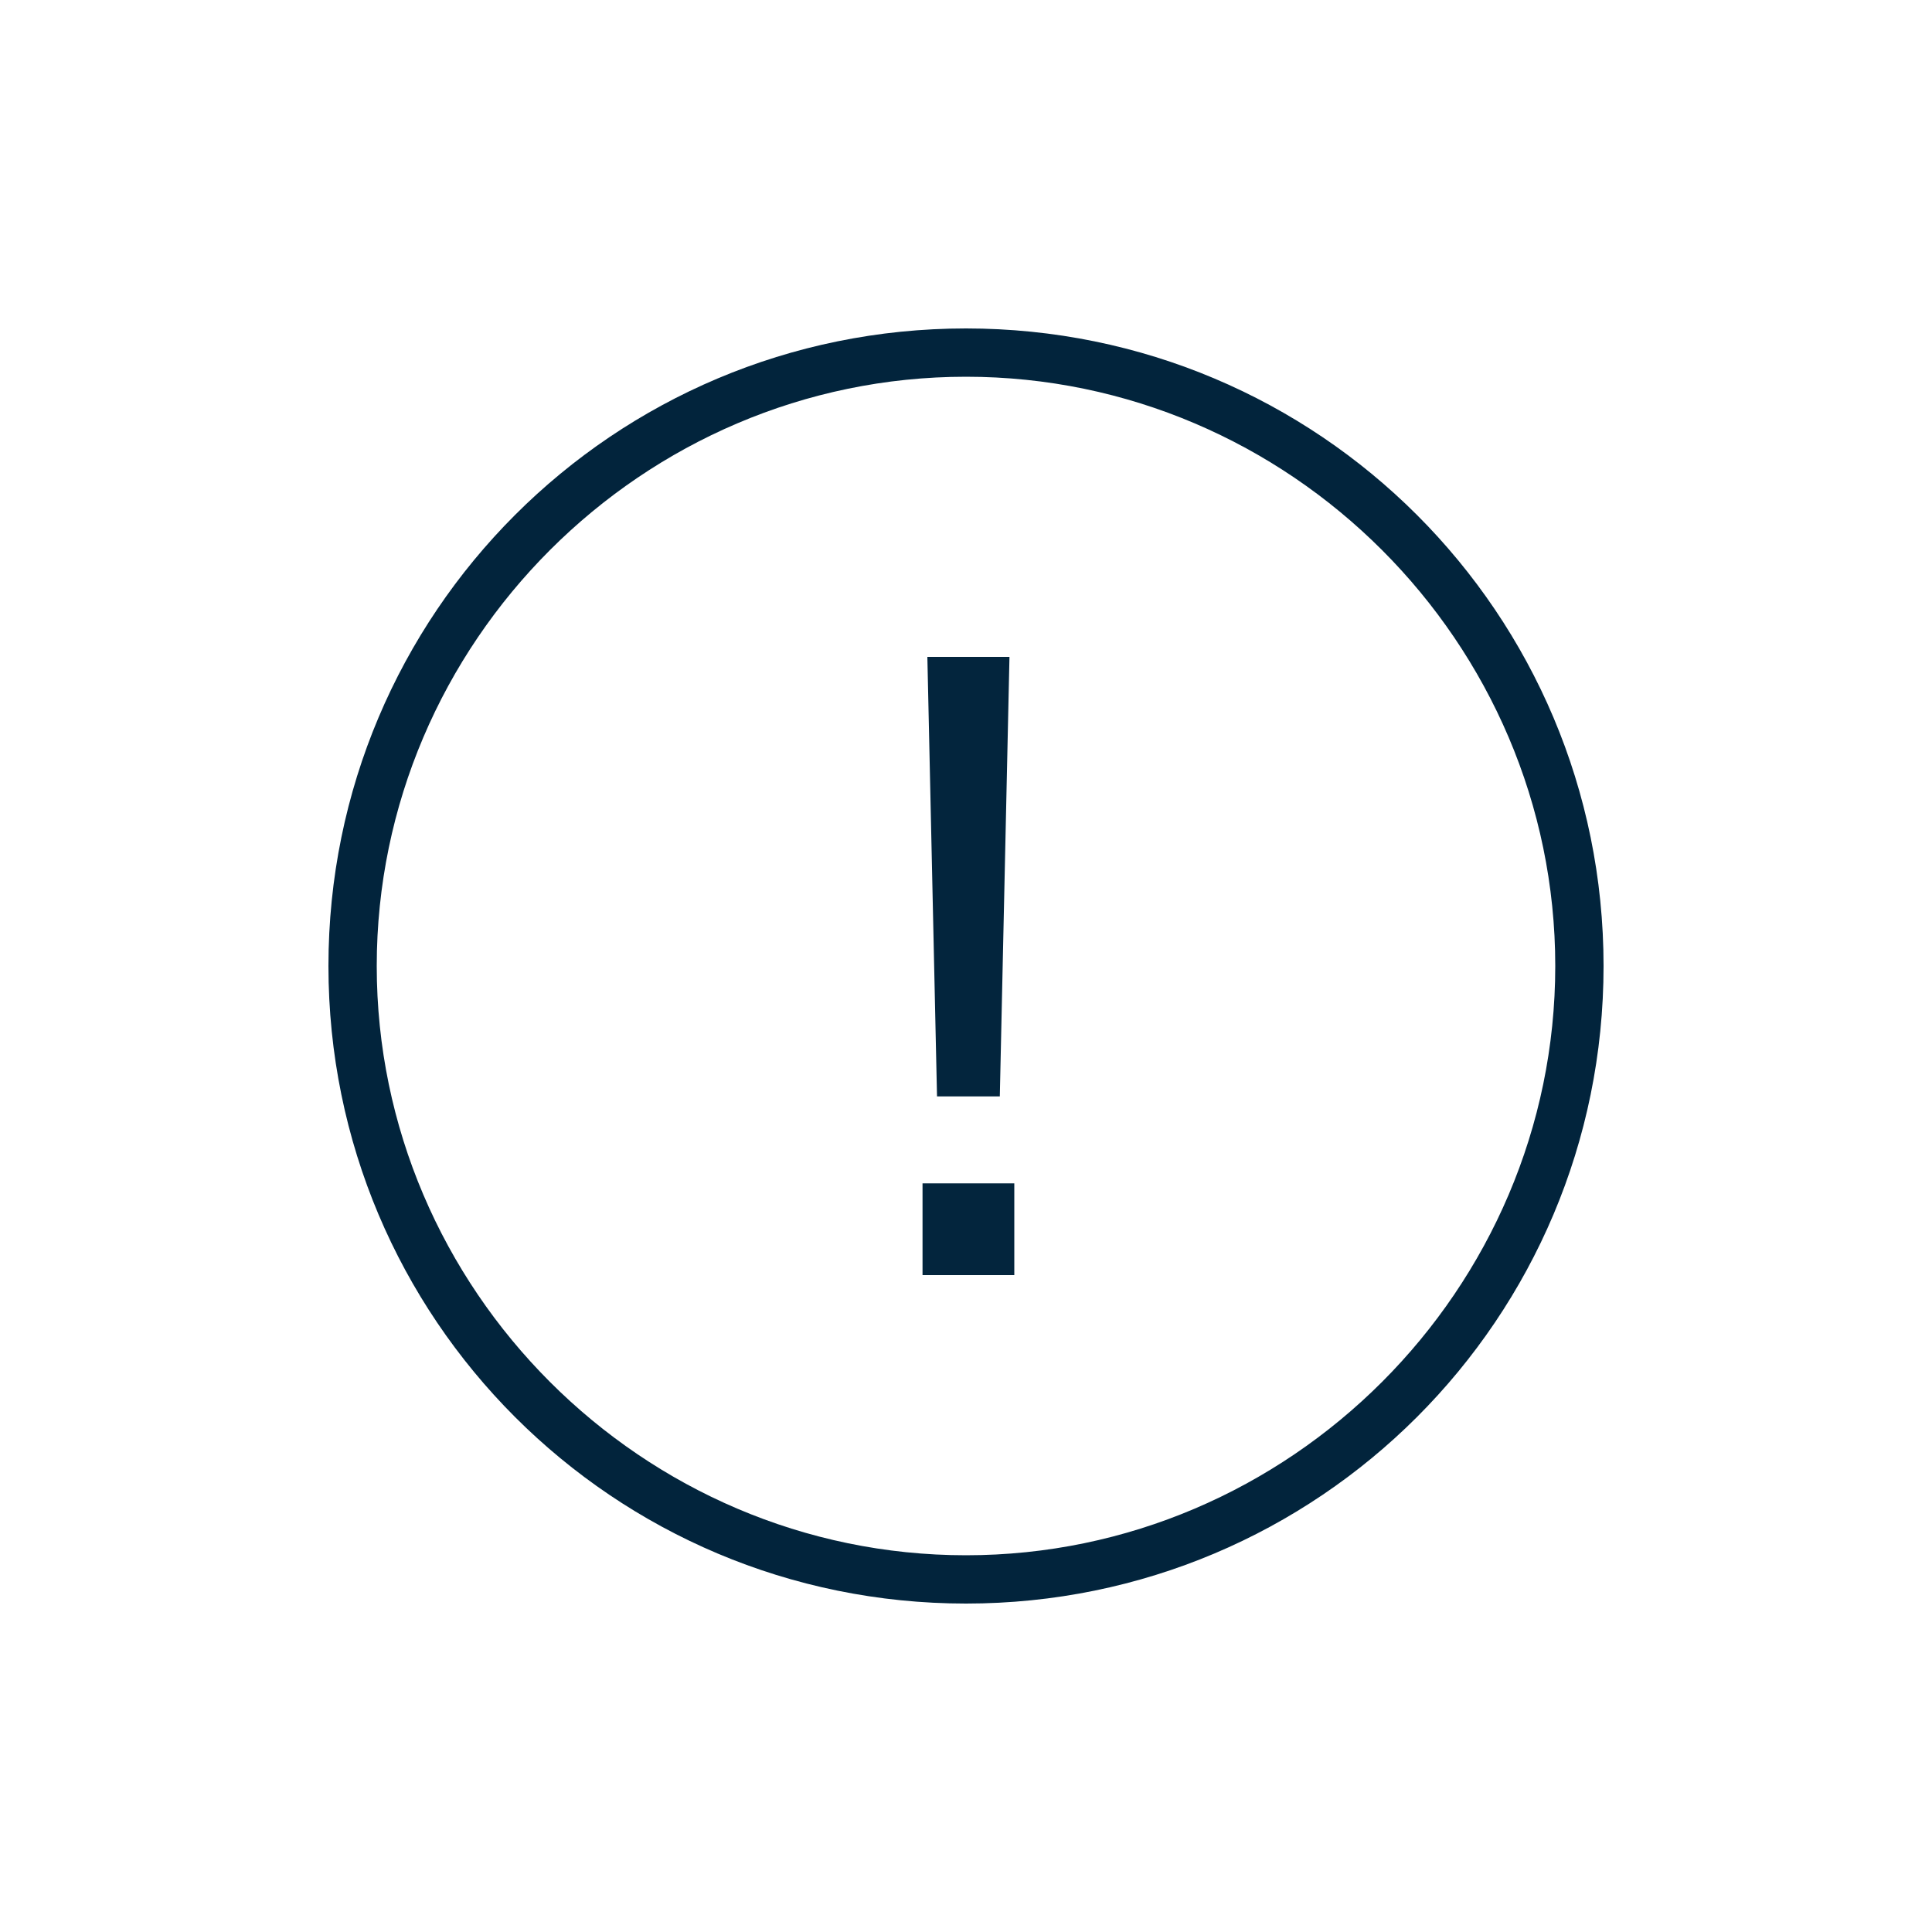 <?xml version="1.0" encoding="utf-8"?>
<!-- Generator: Adobe Illustrator 24.3.0, SVG Export Plug-In . SVG Version: 6.00 Build 0)  -->
<svg version="1.1" id="Layer_1" xmlns="http://www.w3.org/2000/svg" xmlns:xlink="http://www.w3.org/1999/xlink" x="0px" y="0px"
	 viewBox="0 0 40 40" style="enable-background:new 0 0 40 40;" xml:space="preserve">
<style type="text/css">
	.st0{fill:#02243C;}
	.st1{fill:#03253D;}
</style>
<g>
	<g>
		<path class="st0" d="M20,33.2c-7.3,0-13.2-5.9-13.2-13.2c0-7.3,5.9-13.2,13.2-13.2c7.3,0,13.2,5.9,13.2,13.2
			C33.2,27.3,27.3,33.2,20,33.2z M20,7.8C13.3,7.8,7.8,13.3,7.8,20c0,6.7,5.5,12.2,12.2,12.2c6.7,0,12.2-5.5,12.2-12.2
			C32.2,13.3,26.7,7.8,20,7.8z"/>
	</g>
	<g>
		<path class="st1" d="M19.1,24.5h1.9v1.9h-1.9V24.5z M19.2,13.6h1.7l-0.2,9.1h-1.3L19.2,13.6z"/>
	</g>
</g>
</svg>
